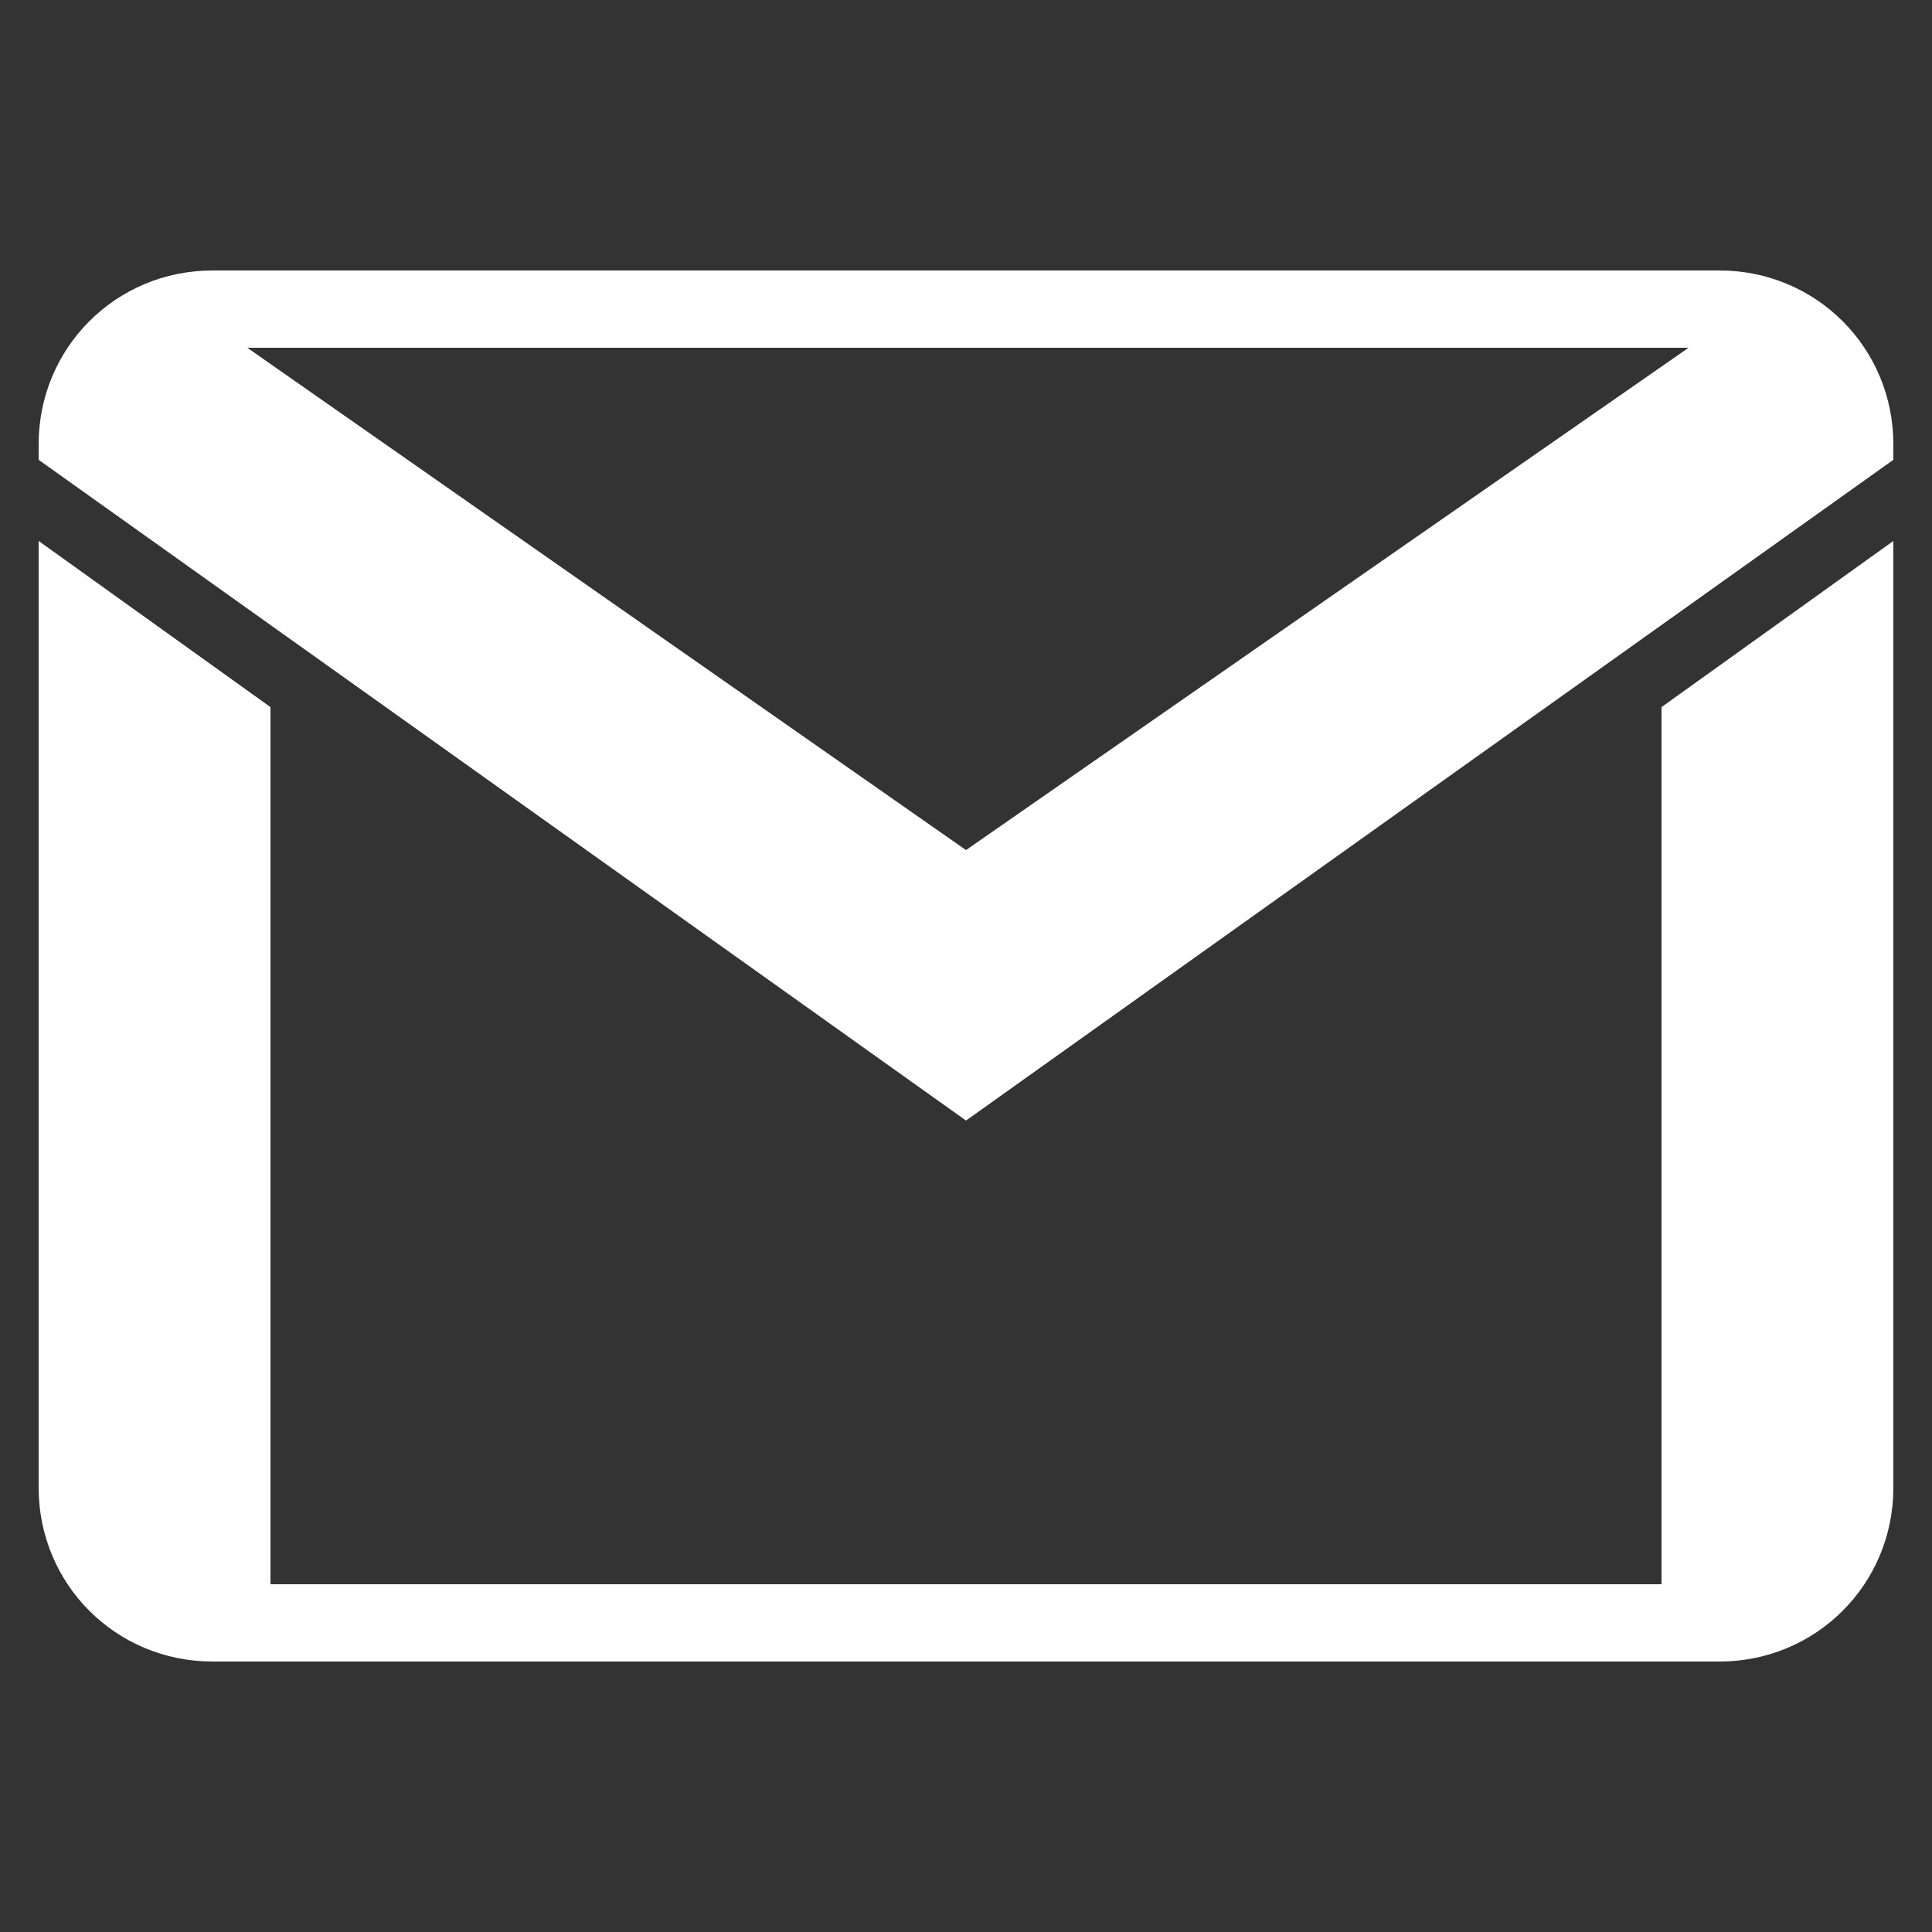 <?xml version="1.0" encoding="utf-8"?>
<!-- Generator: Adobe Illustrator 24.1.0, SVG Export Plug-In . SVG Version: 6.00 Build 0)  -->
<svg version="1.1" id="Capa_1" xmlns="http://www.w3.org/2000/svg" xmlns:xlink="http://www.w3.org/1999/xlink" x="0px" y="0px"
	 viewBox="0 0 50 50" style="enable-background:new 0 0 50 50;" xml:space="preserve">
<rect x="0" y="0" width="50" height="50" fill="#333333" stroke="none"/>
<style type="text/css">
	.st0{fill:#FFFFFF;}
</style>
<path class="st0" d="M5.5,7C3,7,1,9,1,11.5v0.4L25,29l24-17.1v-0.4C49,9,47,7,44.5,7H5.5z M6.4,9h37.3L25,22L6.4,9z M1,14v24.5
	C1,41,3,43,5.5,43h39c2.5,0,4.5-2,4.5-4.5V14l-6,4.3V41H7V18.3L1,14z"/>
</svg>
